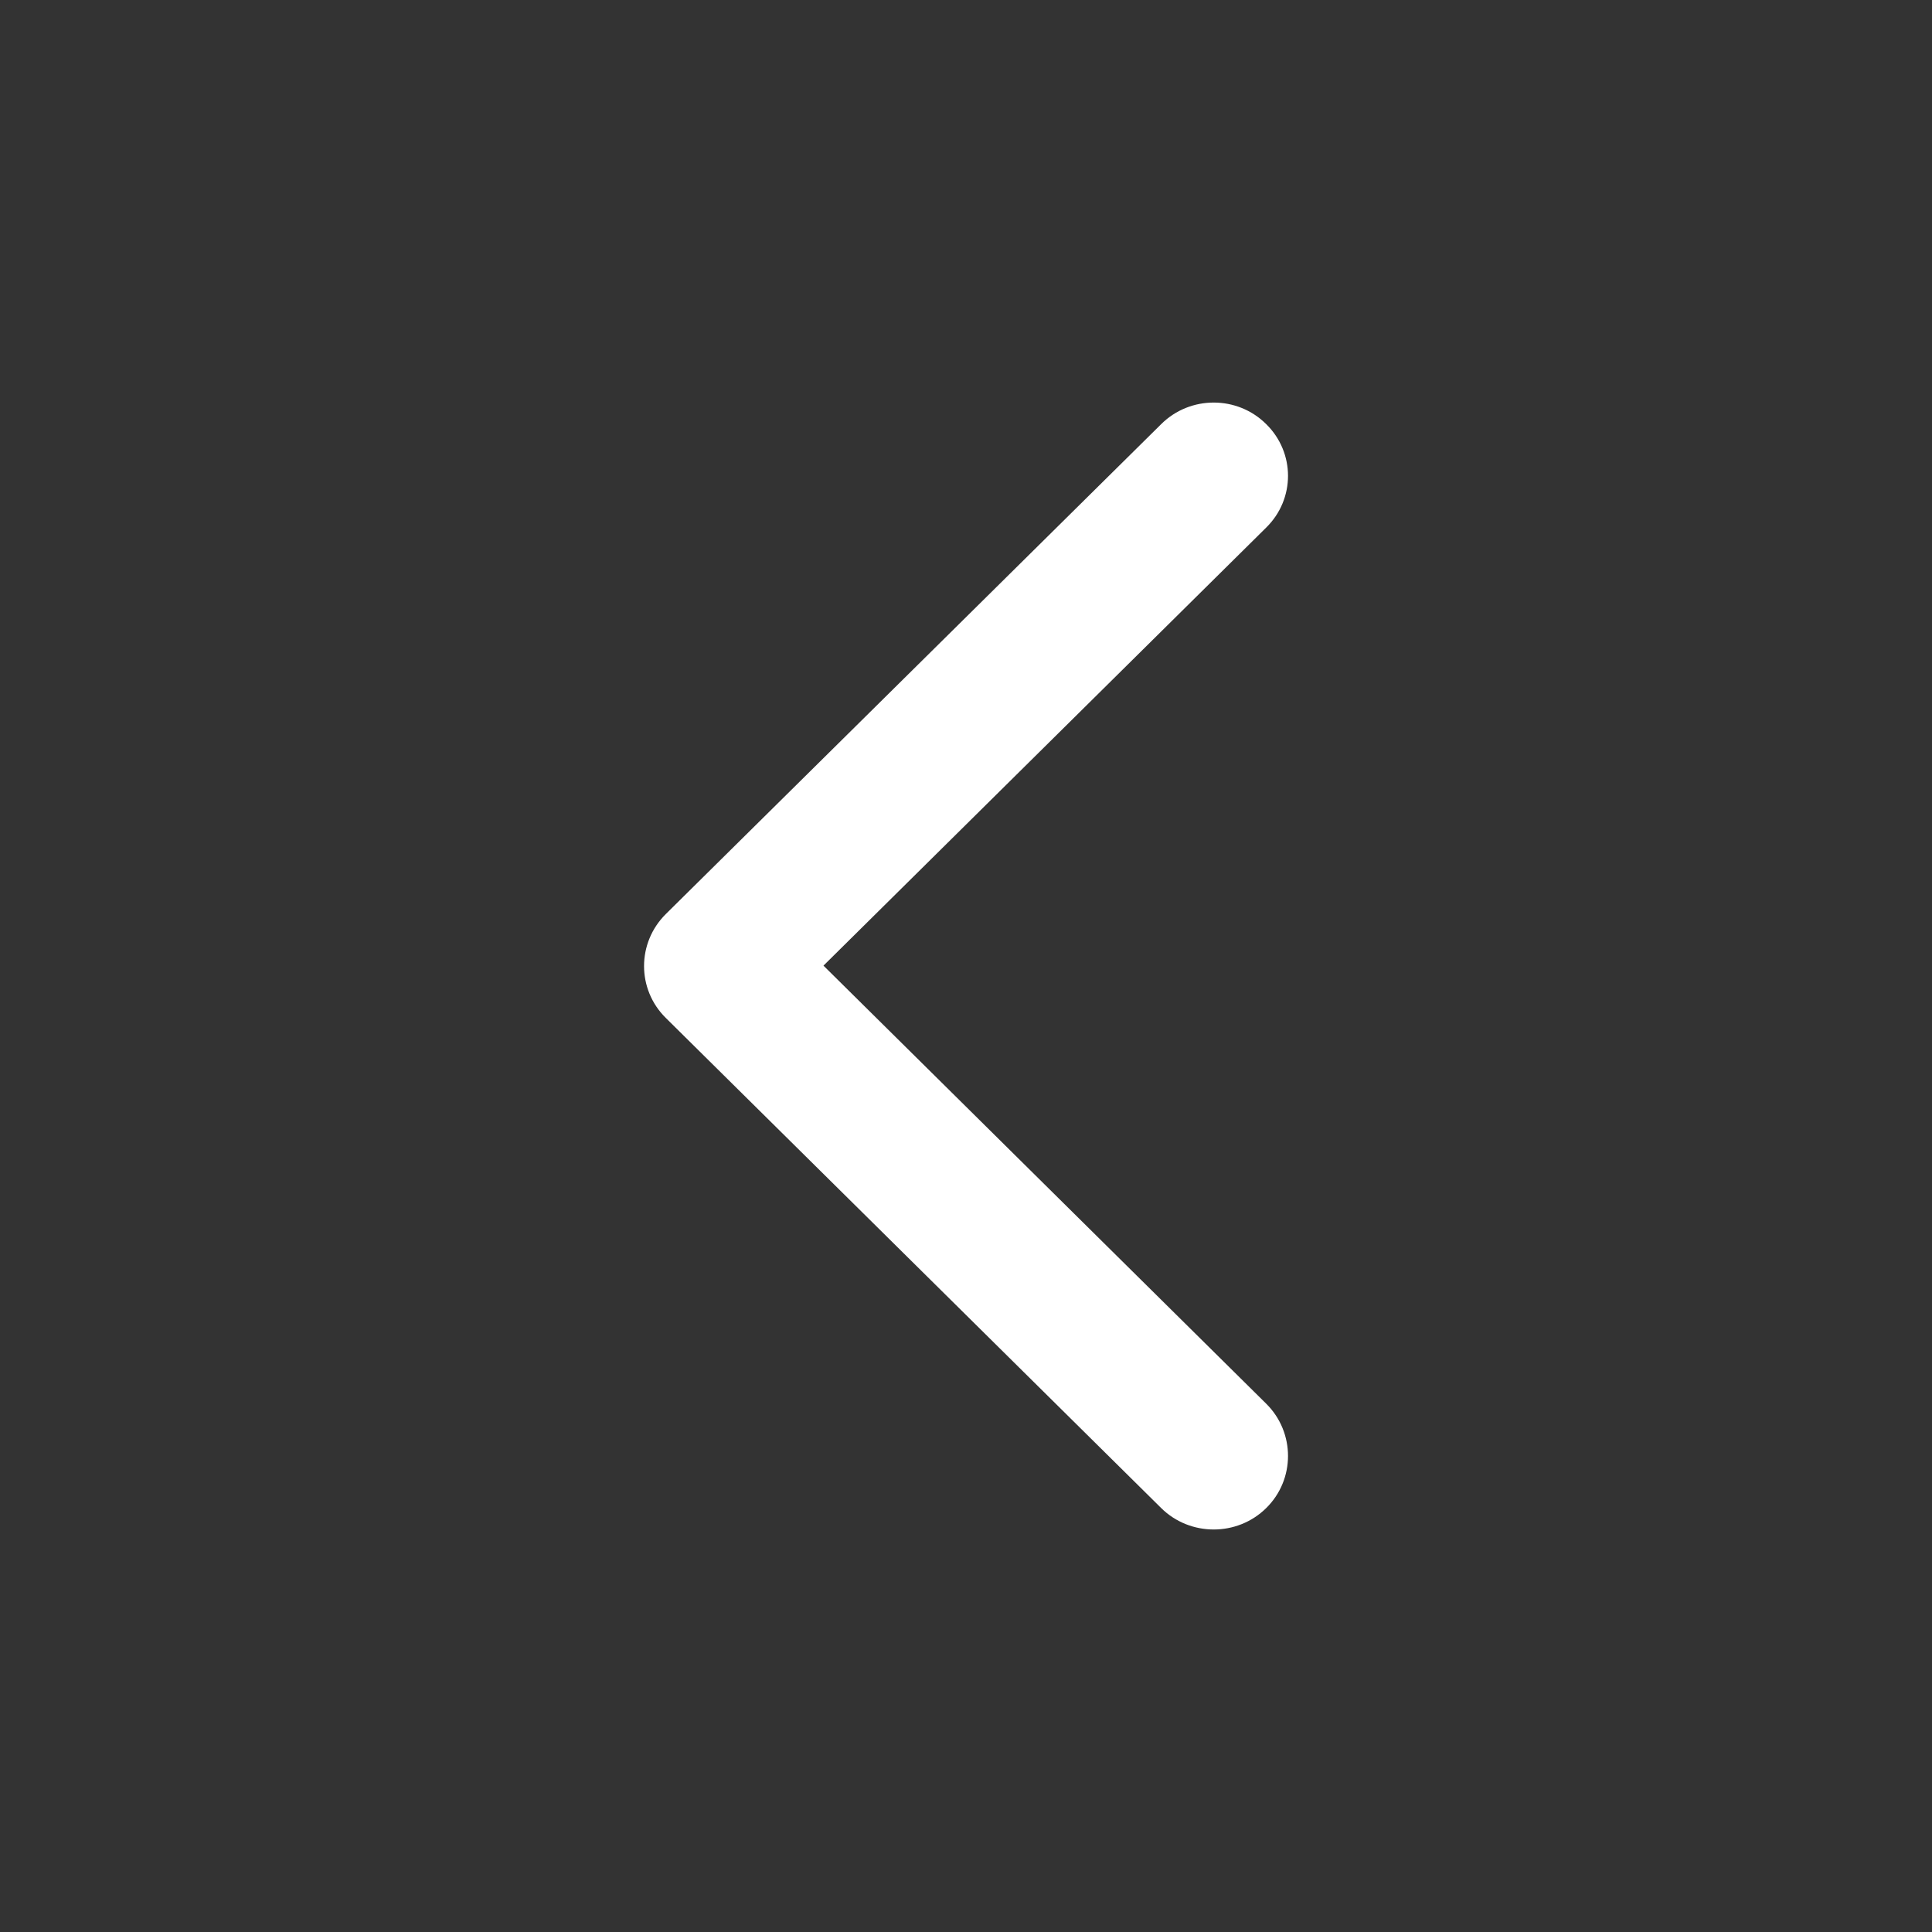 <svg width="48" height="48" viewBox="0 0 48 48" fill="none" xmlns="http://www.w3.org/2000/svg">
<rect x="0" y="0" width="48" height="48" fill="#333333" stroke="none"/>
<g >
<path fill-rule="evenodd" clip-rule="evenodd" d="M31.458 37.468C32.181 36.758 32.181 35.589 31.458 34.874L20.459 23.991L31.458 13.108C32.181 12.398 32.181 11.247 31.458 10.537C30.741 9.823 29.568 9.823 28.85 10.537L16.539 22.712C15.822 23.427 15.822 24.578 16.539 25.288L28.85 37.468C29.568 38.177 30.741 38.177 31.458 37.468Z" fill="white"/>
</g>
</svg>
